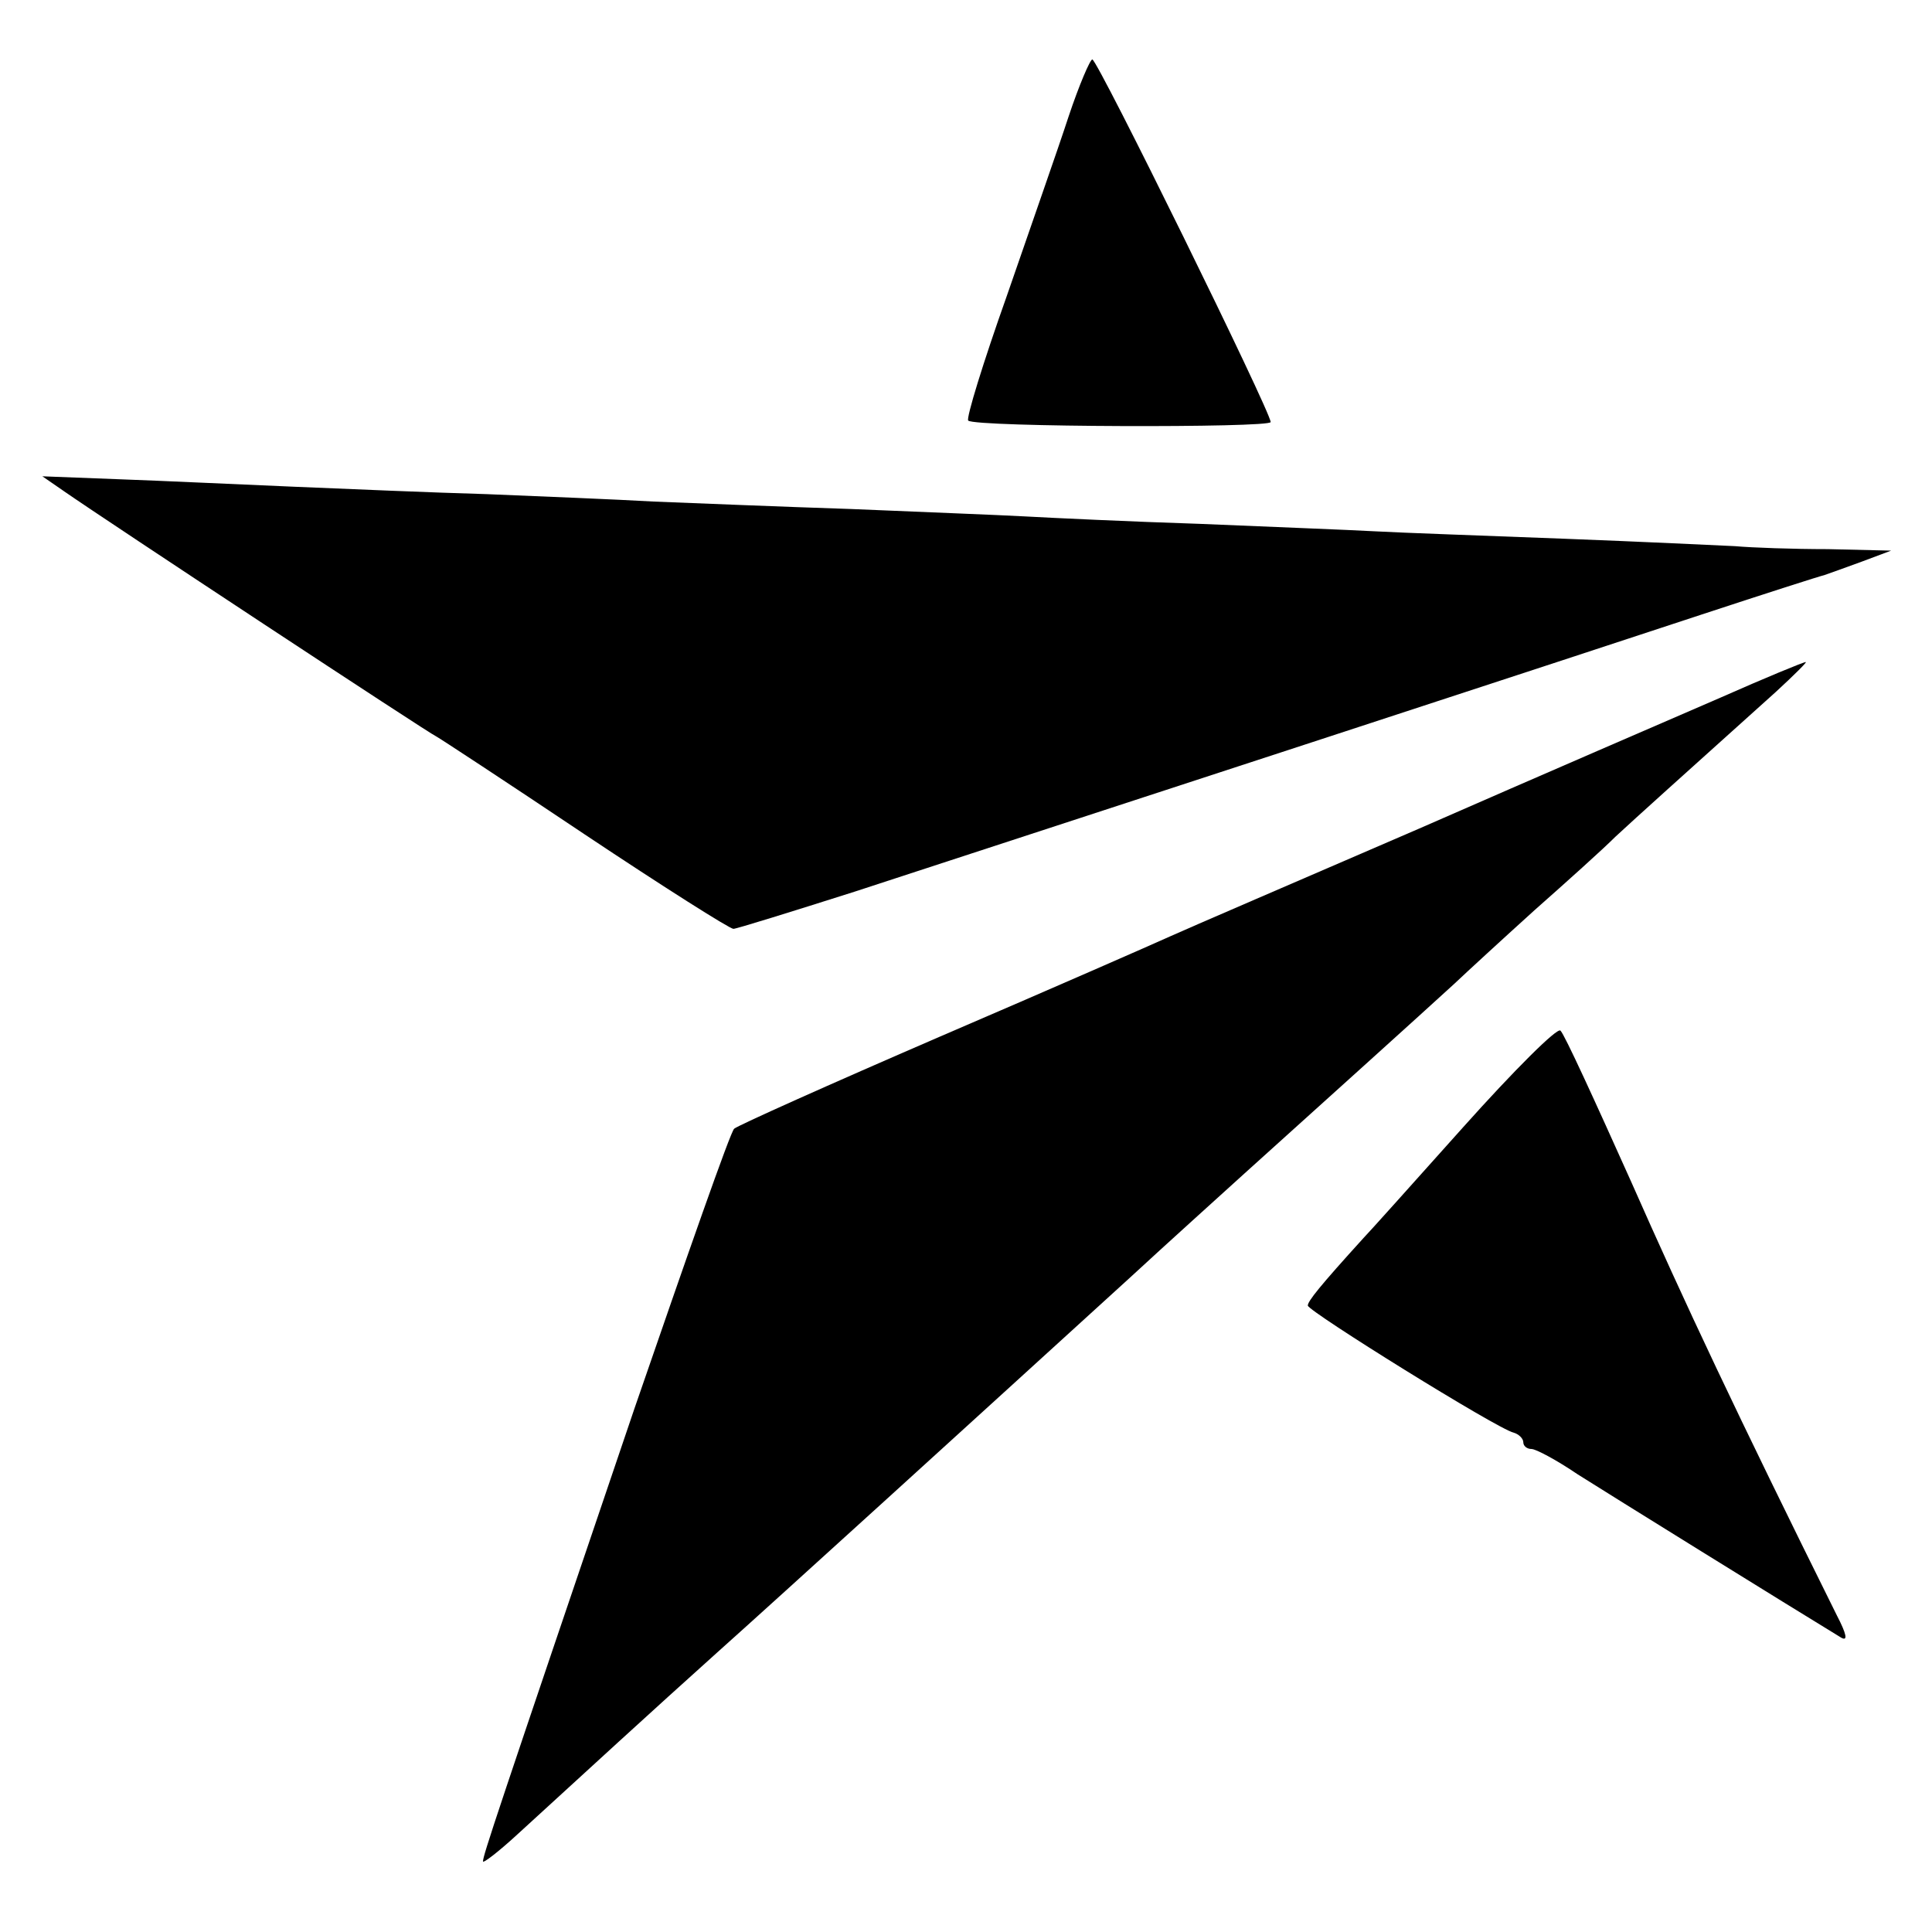 <?xml version="1.0" standalone="no"?>
<!DOCTYPE svg PUBLIC "-//W3C//DTD SVG 20010904//EN"
 "http://www.w3.org/TR/2001/REC-SVG-20010904/DTD/svg10.dtd">
<svg version="1.0" xmlns="http://www.w3.org/2000/svg"
 width="260pt" height="260pt" viewBox="0 0 260 260"
 preserveAspectRatio="xMidYMid meet">
<g transform="translate(0,260) scale(0.1,-0.1)"
fill="#000000" stroke="none">
<path d="M1438 2443 c-14 -43 -52 -151 -83 -241 -32 -90 -55 -165 -52 -168 9
-9 407 -10 407 -2 0 14 -233 488 -240 488 -3 0 -18 -35 -32 -77z"/>
<path d="M86 1939 c59 -41 493 -327 501 -330 4 -2 94 -61 200 -132 105 -70
195 -127 200 -127 4 0 78 23 163 50 325 106 992 324 1140 373 85 28 160 52
165 53 6 2 28 10 50 18 l40 15 -85 2 c-47 0 -103 2 -125 4 -22 1 -125 6 -230
10 -104 4 -219 8 -255 10 -36 2 -141 6 -235 10 -93 3 -199 8 -235 10 -36 2
-141 6 -235 10 -93 3 -213 8 -265 10 -52 3 -153 7 -225 10 -71 2 -188 7 -260
10 -72 3 -177 8 -234 10 l-104 4 29 -20z"/>
<path d="M2315 1661 c-60 -26 -243 -105 -405 -176 -162 -70 -313 -135 -335
-145 -22 -10 -161 -71 -310 -135 -148 -64 -273 -120 -277 -124 -5 -4 -64 -173
-134 -376 -188 -554 -204 -602 -204 -610 0 -3 21 13 47 37 94 86 180 165 268
244 85 76 341 309 555 504 52 48 122 111 155 141 91 82 244 220 281 254 18 17
67 62 109 100 43 38 92 82 109 99 28 26 87 79 216 195 25 23 43 41 40 40 -3 0
-54 -21 -115 -48z"/>
<path d="M1969 1083 c-68 -76 -128 -143 -134 -149 -59 -65 -75 -85 -75 -91 1
-8 255 -166 277 -171 7 -2 13 -8 13 -13 0 -5 5 -9 11 -9 6 0 34 -15 62 -34 41
-26 286 -178 355 -220 9 -5 7 5 -6 30 -135 272 -205 421 -277 584 -48 107 -90
199 -95 203 -4 5 -63 -54 -131 -130z"/>
</g>
</svg>
